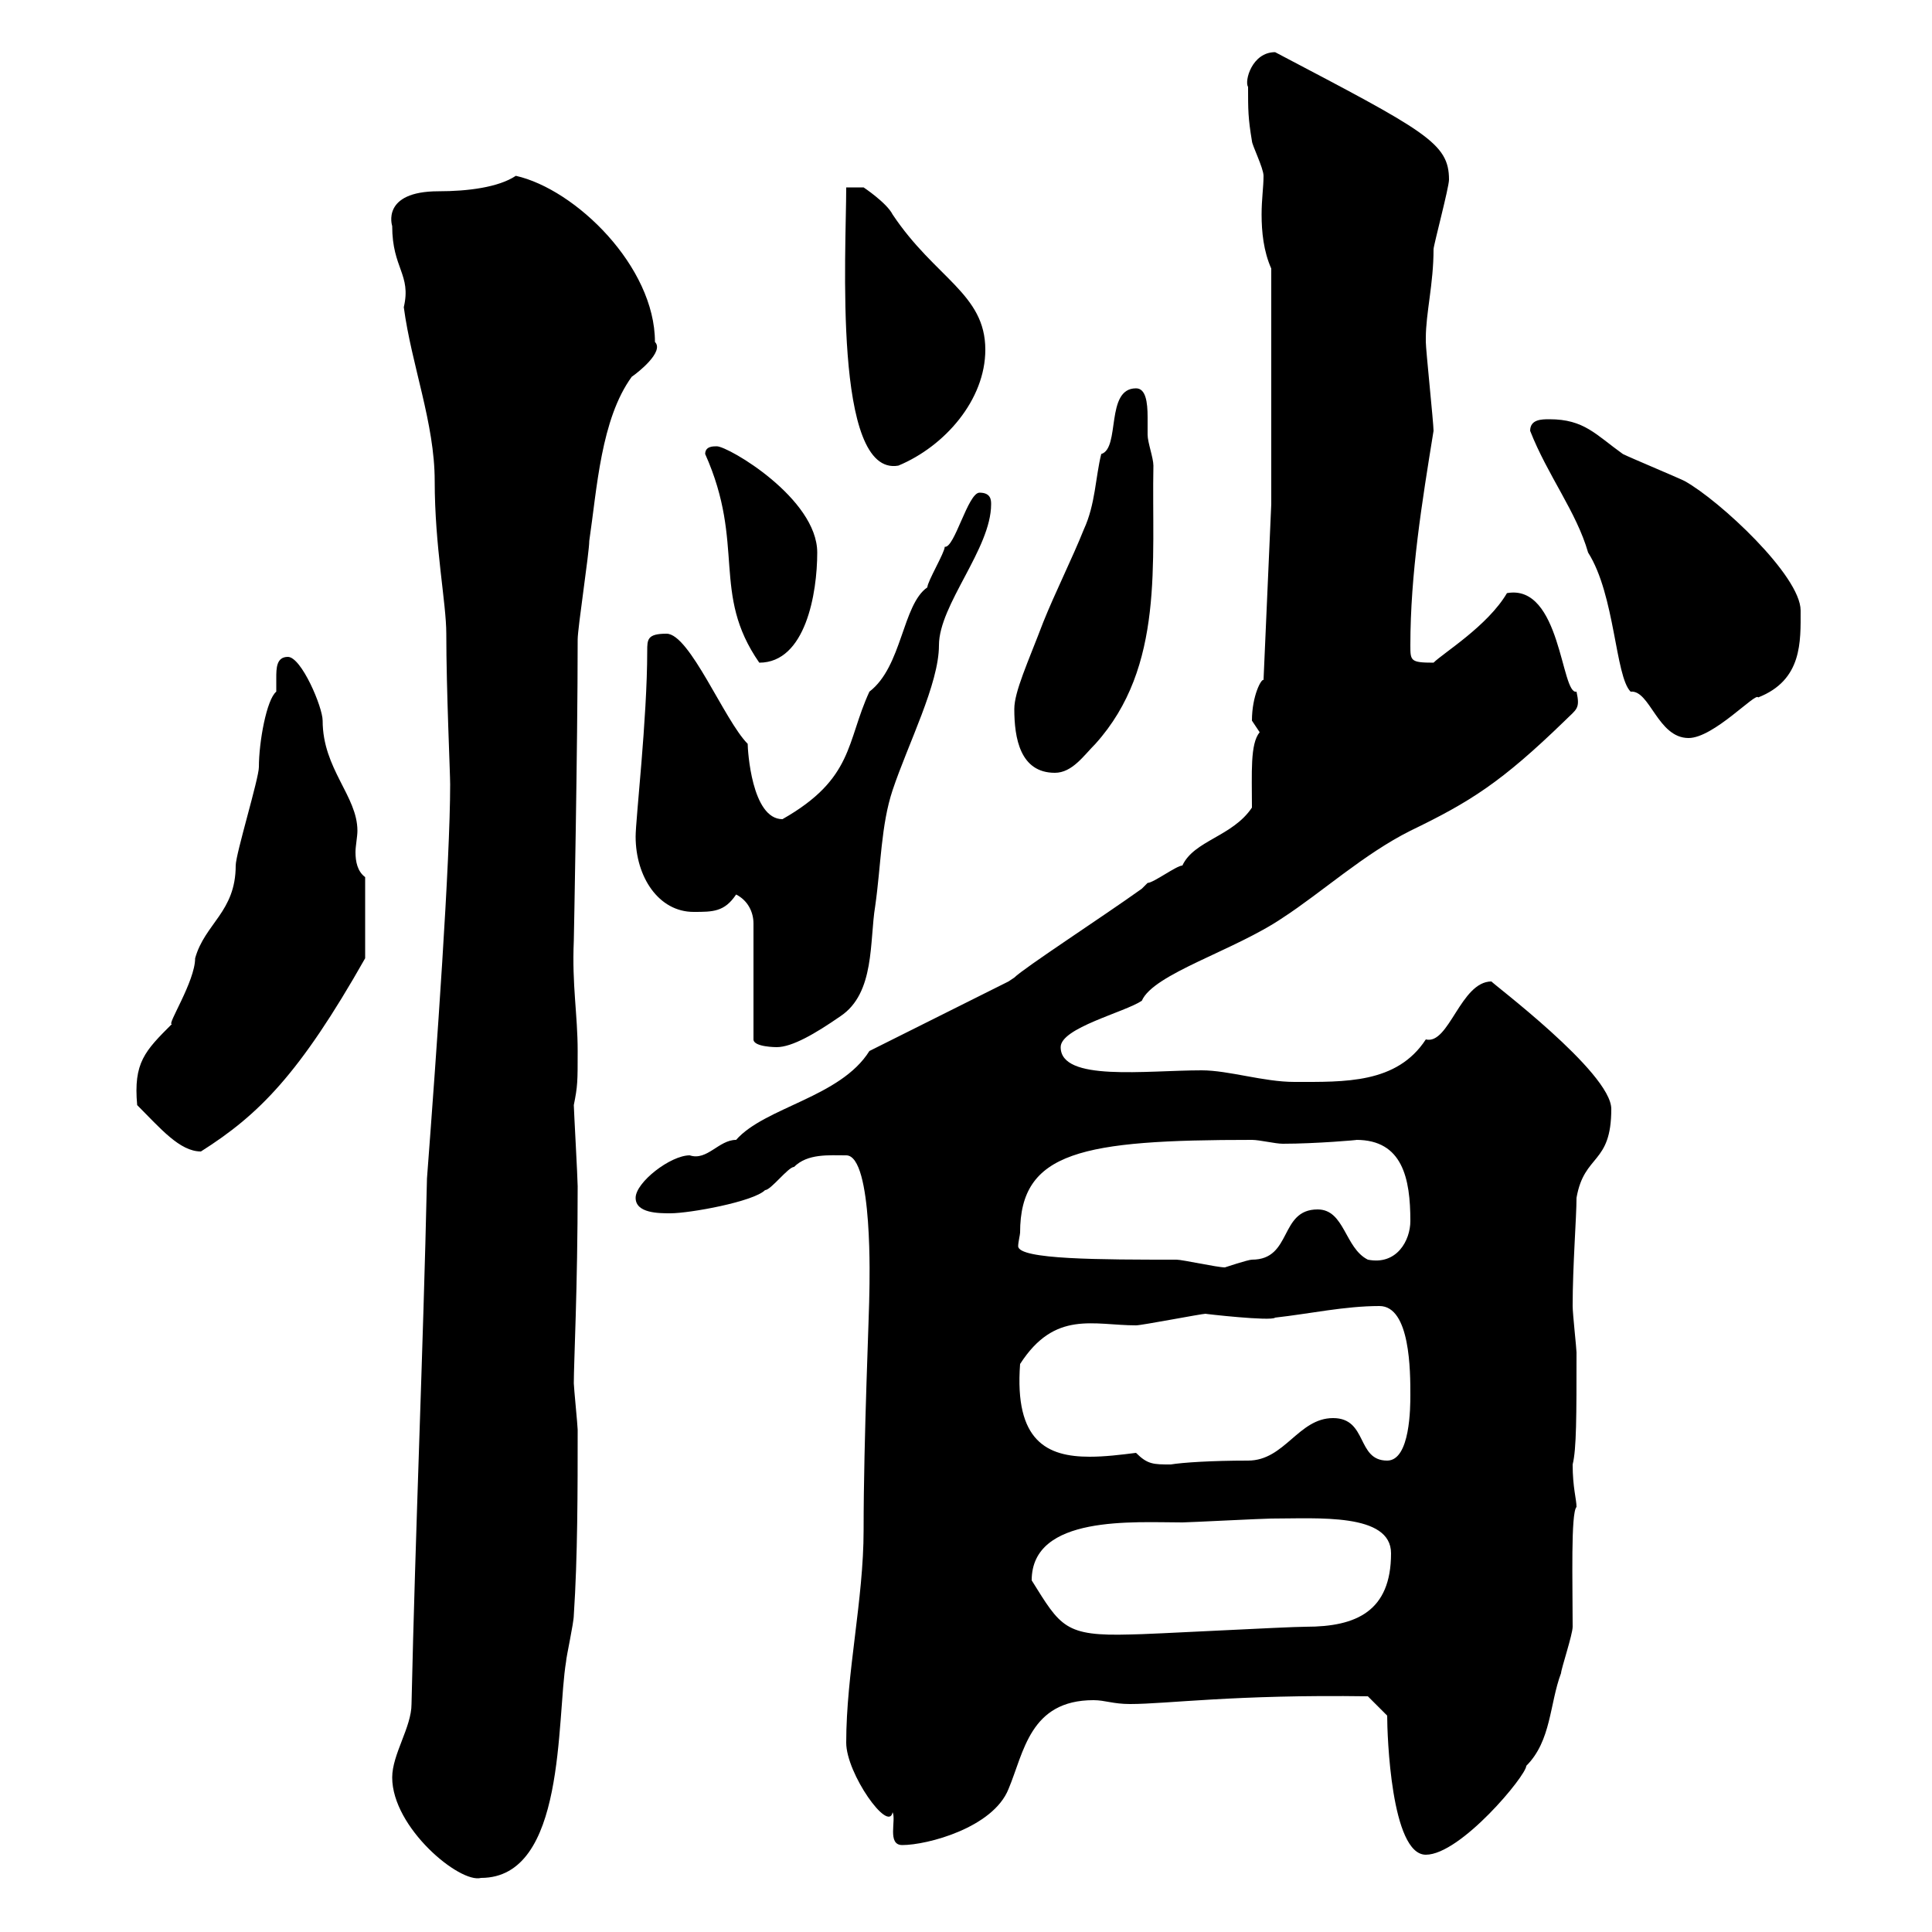 <svg xmlns="http://www.w3.org/2000/svg" xmlns:xlink="http://www.w3.org/1999/xlink" width="300" height="300"><path d="M60.90 276C60.90 283.80 71.40 292.50 74.70 291.60C87.90 291.60 86.40 267 87.90 258C87.90 257.40 89.10 252 89.10 250.80C89.70 241.80 89.70 231.30 89.70 222C89.70 221.40 89.10 215.40 89.10 214.80C89.10 211.50 89.70 200.10 89.70 184.20C89.70 183 89.10 172.20 89.10 171.60C89.70 168.60 89.70 168 89.70 163.20C89.70 157.50 88.80 153 89.10 146.10C89.10 146.10 89.70 116.10 89.70 99.30C89.70 97.50 91.50 85.80 91.50 84C92.70 75.90 93.30 65.10 98.10 58.50C99 57.90 103.20 54.60 101.70 53.10C101.70 41.40 89.40 29.40 80.10 27.30C77.40 29.10 72.60 29.70 68.10 29.70C59.10 29.70 60.90 35.10 60.90 35.10C60.90 41.70 63.90 42.60 62.70 47.70C63.90 56.70 67.50 65.70 67.50 74.70C67.50 84.90 69.30 93.60 69.30 98.40C69.30 107.10 69.90 120 69.90 121.80C69.90 133.80 67.80 163.20 66.30 183C65.70 210 64.50 237.60 63.90 264.60C63.90 268.20 60.90 272.40 60.90 276ZM215.40 266.40C215.40 269.40 216 288 221.40 288C226.80 288 237 275.70 237 274.20C240.90 270.30 240.60 264.60 242.40 259.80C242.40 259.20 244.20 253.80 244.20 252.60C244.20 245.70 243.90 234.90 244.80 234C244.80 232.80 244.20 231 244.20 227.40C244.80 225 244.80 219.90 244.80 210C244.80 209.40 244.20 204 244.20 202.80C244.20 196.50 244.80 189 244.80 186C246 179.10 250.20 180.90 250.20 172.20C250.20 166.50 231.30 152.40 231.60 152.40C226.80 152.40 225 162.30 221.40 161.40C216.90 168.30 208.80 168 201 168C196.20 168 190.80 166.20 186.60 166.20C177.90 166.20 164.70 168 164.70 162.60C164.70 159.60 174.60 157.20 177.30 155.40C179.10 151.20 191.70 147.60 199.20 142.50C205.20 138.60 211.80 132.60 219 129C228.30 124.50 233.10 121.50 243 111.90C244.80 110.10 245.40 110.10 244.80 107.40C242.40 108 242.40 90.60 234 92.10C231 97.20 224.10 101.40 222.60 102.90C219 102.90 219 102.60 219 100.20C219 89.10 220.80 78 222.60 66.90C222.60 65.70 221.40 54.30 221.40 53.10C221.40 53.10 221.40 53.10 221.40 52.50C221.40 48.60 222.60 44.10 222.60 38.70C222.60 38.10 225 29.10 225 27.90C225 22.20 221.40 20.40 198 8.10C194.40 8.10 193.20 12.60 193.80 13.50C193.80 17.10 193.80 18.30 194.40 21.90C194.40 22.50 196.20 26.10 196.20 27.30C196.20 29.10 195.90 30.90 195.90 33.30C195.90 36 196.20 39 197.40 41.70L197.40 78.30L196.20 105.60C195.90 105.30 194.40 108 194.40 111.90C194.40 111.90 195.60 113.70 195.60 113.70C194.10 115.50 194.40 120 194.40 125.40C191.40 129.90 185.40 130.50 183.60 134.40C182.70 134.40 179.10 137.10 178.20 137.10C178.20 137.10 177.30 138 177.30 138C171 142.50 159 150.30 157.50 151.80C157.50 151.80 156.60 152.40 156.60 152.40L135 163.20C130.50 170.40 118.80 171.90 114.30 177C111.60 177 109.80 180.30 107.10 179.40C104.10 179.40 98.70 183.60 98.70 186C98.70 188.40 102.30 188.40 104.10 188.40C107.10 188.40 117 186.60 118.80 184.80C119.70 184.80 122.40 181.20 123.30 181.20C125.40 179.10 128.70 179.40 131.40 179.40C135.60 179.40 135 199.80 135 200.40C135 203.40 134.10 223.20 134.10 237.60C134.10 248.40 131.40 259.80 131.40 270.60C131.40 275.40 138 284.70 138.60 281.40C139.20 282.60 137.70 286.50 140.10 286.50C144 286.50 154.20 283.80 156.60 277.80C159 272.10 159.90 264 169.80 264C171.60 264 172.80 264.60 175.50 264.60C181.20 264.60 191.70 263.10 212.40 263.40ZM160.20 245.40C160.20 235.20 176.10 236.40 183.60 236.40C184.50 236.40 196.20 235.80 197.40 235.80C204.60 235.80 216 234.90 216 241.20C216 250.20 210.60 252.60 202.80 252.60C199.80 252.60 178.20 253.80 175.50 253.80C165.30 254.10 164.70 252.60 160.20 245.40ZM176.40 225.60C174 225.90 171.60 226.20 169.20 226.20C162.60 226.20 157.50 223.80 158.40 211.80C163.80 203.40 169.80 205.80 176.40 205.80C177.30 205.80 186.60 204 187.20 204C186.90 204 197.40 205.20 198 204.60C203.40 204 208.80 202.80 214.20 202.80C219 202.80 219 213 219 216.60C219 218.40 219 226.80 215.40 226.80C210.60 226.80 212.40 220.20 207 220.20C201.60 220.20 199.50 226.80 193.80 226.80C188.10 226.80 183.60 227.10 181.80 227.40C179.10 227.40 178.20 227.40 176.40 225.60ZM158.40 191.40C158.40 178.80 168 177 194.40 177C195.60 177 198 177.60 199.20 177.60C204.30 177.60 211.20 177 210.60 177C217.80 177 219 183 219 189.60C219 192.60 216.90 196.50 212.40 195.60C208.80 193.80 208.80 187.80 204.60 187.80C198.60 187.80 200.70 195.60 194.40 195.60C193.80 195.60 190.20 196.80 190.20 196.80C189 196.80 183.60 195.60 182.70 195.60C171 195.60 158.10 195.60 158.10 193.50C158.10 192.90 158.40 191.70 158.40 191.40ZM21.30 171.60C24.90 175.20 27.90 178.80 31.20 178.80C40.20 173.10 46.50 166.80 56.70 148.80L56.70 136.20C55.50 135.30 55.20 133.80 55.20 132.30C55.20 131.40 55.50 129.90 55.50 129C55.50 123.60 50.10 119.40 50.10 111.90C50.10 109.80 46.80 102 44.70 102C42.90 102 42.90 103.80 42.90 105.30C42.90 106.50 42.90 107.10 42.90 107.40C41.40 108.60 40.20 115.20 40.20 119.10C40.20 120.90 36.60 132.60 36.60 134.40C36.60 141.60 31.80 143.40 30.30 148.80C30.30 152.40 25.80 159.30 26.70 159C22.50 163.20 20.70 165 21.30 171.60ZM114.30 138.90C116.10 139.80 117 141.60 117 143.40L117 161.40C117 162.60 120.60 162.60 120.60 162.60C123 162.60 126.60 160.50 130.50 157.80C135.90 154.20 135 146.10 135.90 140.70C136.80 134.40 136.80 128.10 138.60 122.70C141 115.50 145.80 106.20 145.80 100.20C145.80 93.90 153.90 85.20 153.90 78.30C153.90 77.70 153.90 76.50 152.10 76.50C150.30 76.50 148.20 85.20 146.70 84.90C146.70 85.80 144 90.30 144 91.20C140.10 93.90 140.10 103.50 135 107.40C131.40 115.20 132.60 120.90 121.50 127.20C116.70 127.20 116.10 116.40 116.10 115.50C112.50 111.90 107.10 98.40 103.50 98.40C100.50 98.40 100.50 99.30 100.50 101.10C100.50 111.60 98.70 127.20 98.70 129.90C98.70 136.20 102.30 141.60 107.70 141.60C110.70 141.60 112.50 141.60 114.30 138.90ZM157.50 110.10C157.50 114.60 158.40 120 163.80 120C166.50 120 168.30 117.30 170.10 115.50C180.90 103.50 178.80 87.30 179.10 72.30C179.10 71.10 178.20 68.70 178.20 67.50C178.20 66.90 178.20 65.70 178.20 64.80C178.20 62.40 177.90 60.30 176.40 60.30C171.60 60.30 174 69.60 171 70.50C170.10 74.10 170.10 78.30 168.30 82.20C166.50 86.70 163.80 92.10 162 96.60C159.60 102.90 157.50 107.40 157.50 110.10ZM237.60 66.90C240.30 73.80 244.80 79.50 246.60 85.80C250.80 92.40 250.80 105 253.20 107.40C256.20 107.10 257.40 114.60 262.20 114.60C266.10 114.60 272.70 107.40 273 108.30C279.90 105.60 279.60 99.60 279.60 94.80C279.60 89.40 267 77.70 261.60 74.70C260.40 74.10 253.20 71.10 252 70.50C247.80 67.50 246 65.10 240.60 65.10C239.40 65.10 237.60 65.10 237.60 66.90ZM109.50 70.50C115.80 84.60 110.40 92.10 117.90 102.90C125.10 102.90 126.90 92.10 126.90 85.80C126.90 77.40 113.10 69.30 111.30 69.30C110.70 69.30 109.50 69.30 109.50 70.50ZM131.40 29.10C131.40 39 129.30 74.10 139.50 72.30C146.70 69.30 153 62.10 153 54.30C153 45.60 145.20 43.20 138.60 33.30C137.70 31.50 134.10 29.10 134.10 29.10Z"/></svg>